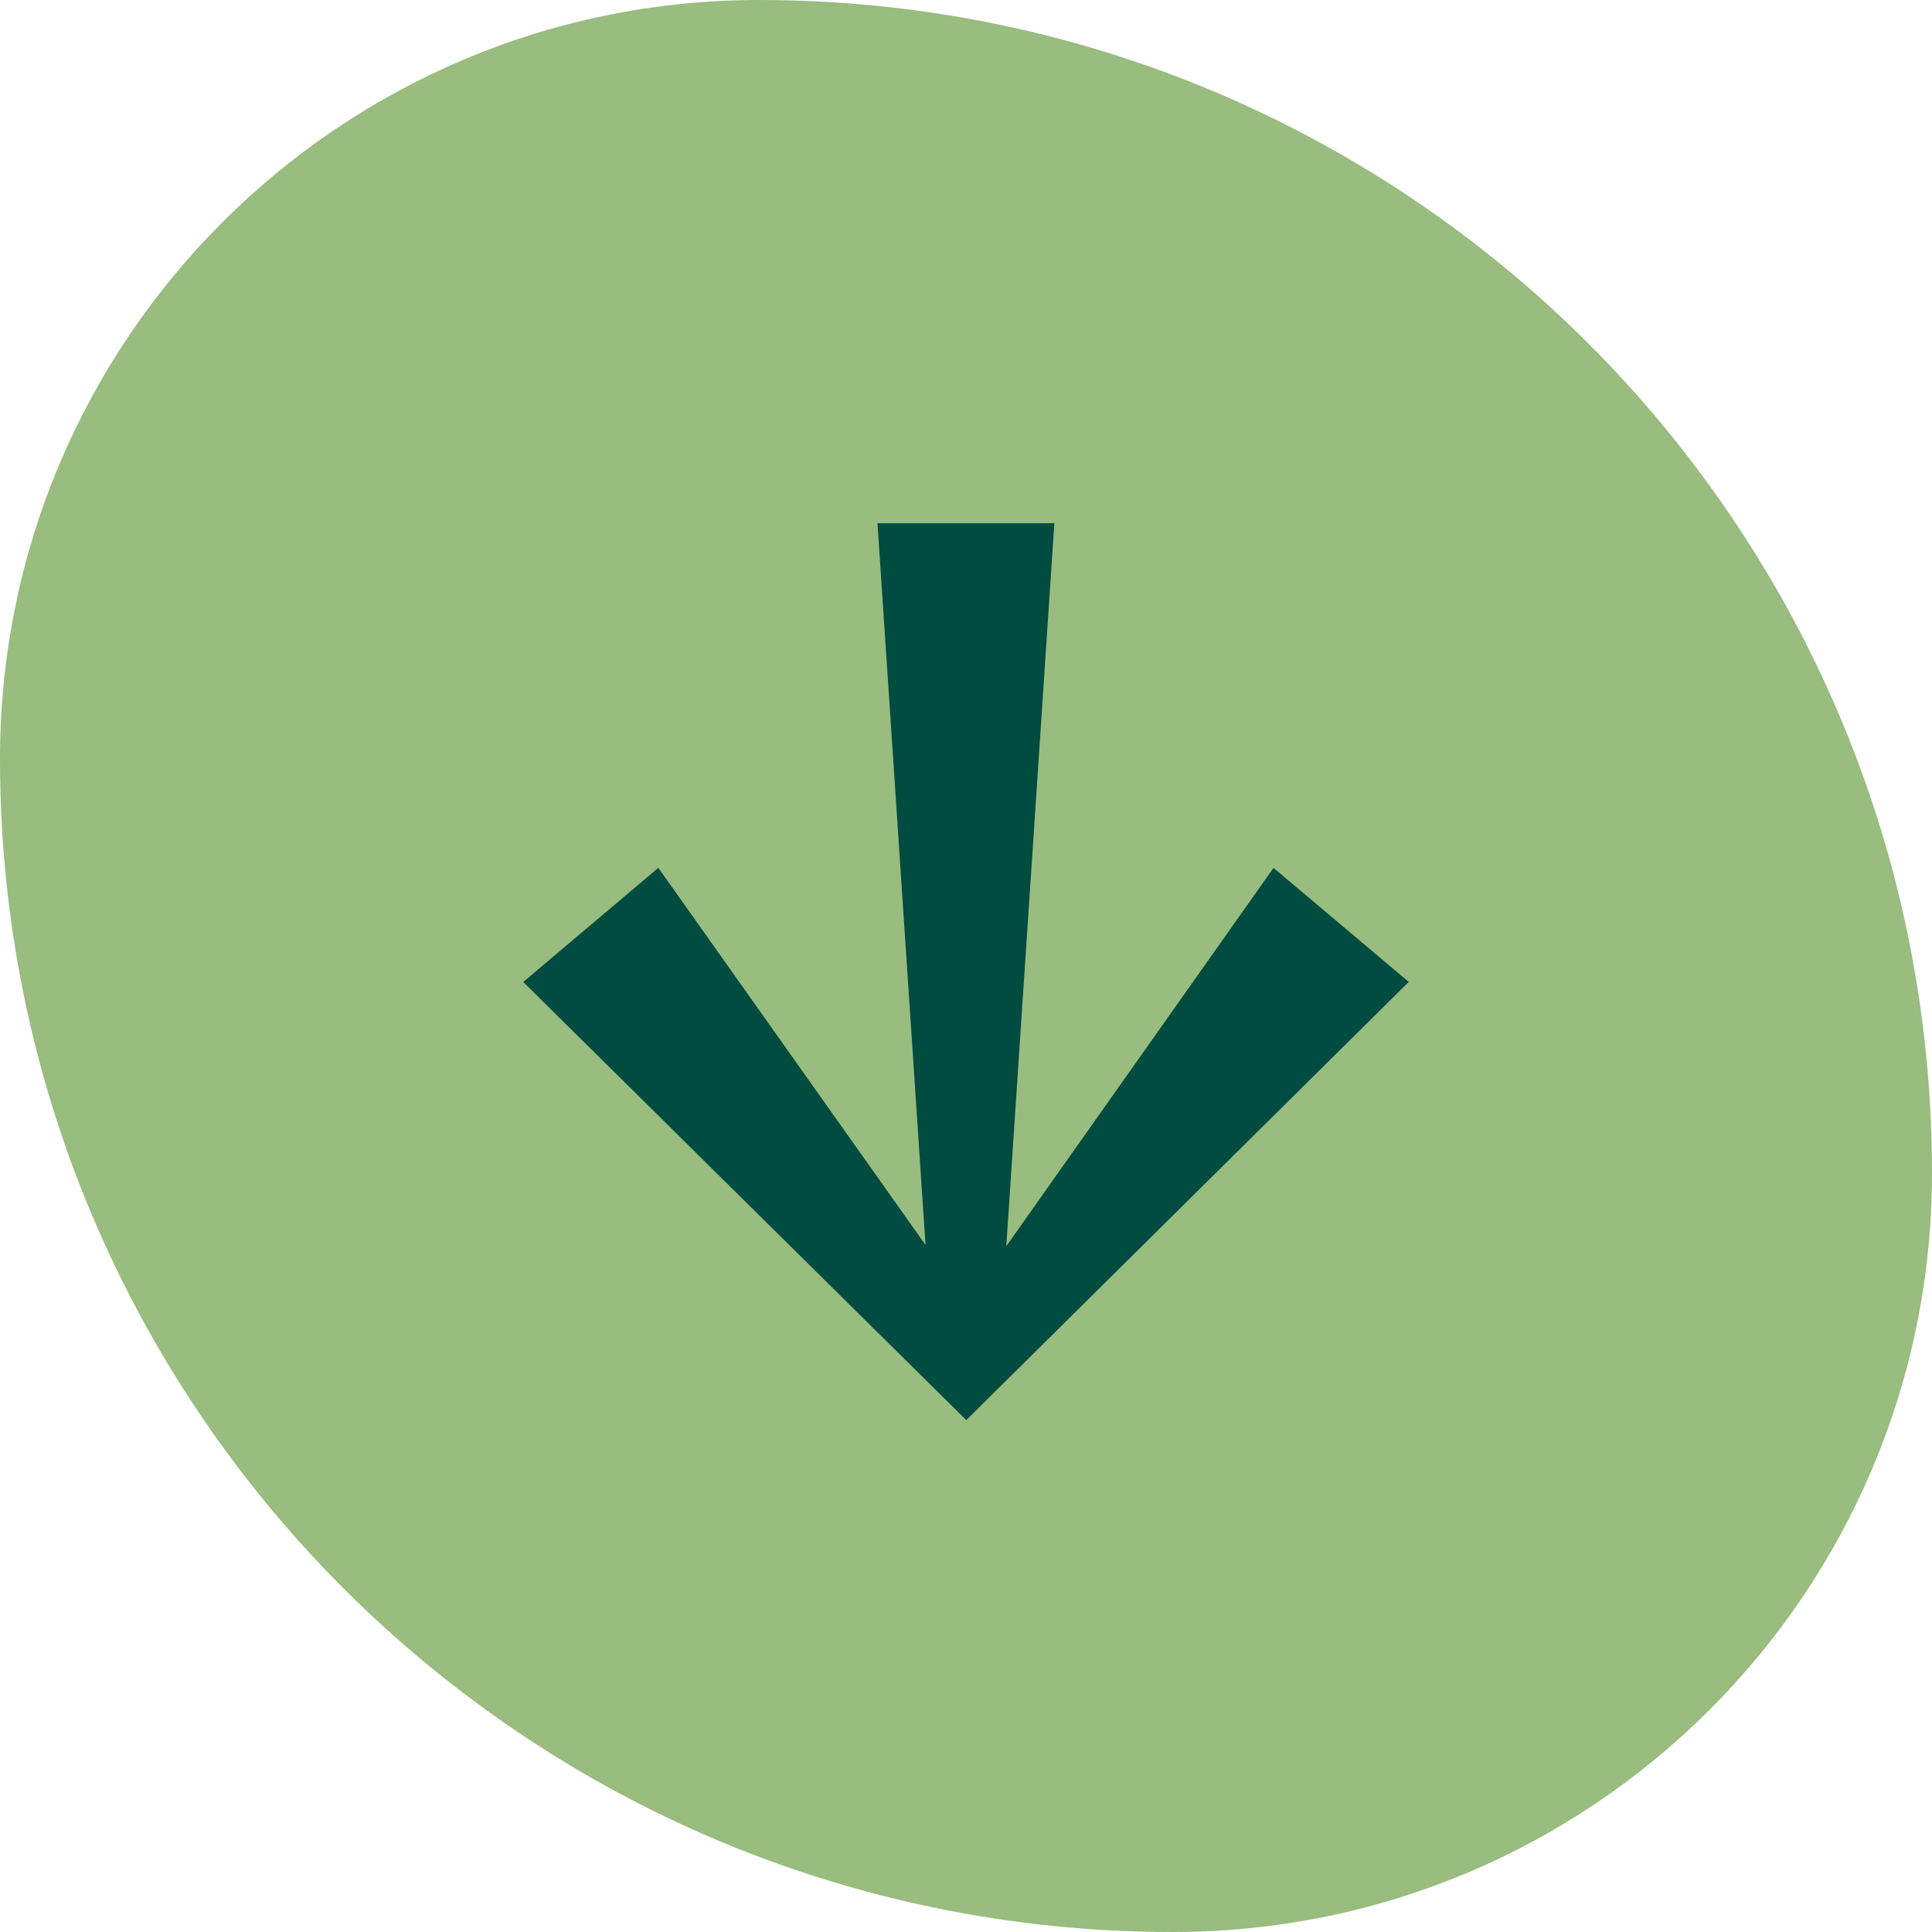 <svg width="48" height="48" viewBox="0 0 48 48" fill="none" xmlns="http://www.w3.org/2000/svg">
<path d="M0 18.857C0 8.443 8.443 0 18.857 0C34.952 0 48 13.048 48 29.143C48 39.557 39.557 48 29.143 48C13.048 48 0 34.952 0 18.857Z" fill="#99BC7F"/>
<path d="M35 24.395L31.64 21.563L25.001 30.961L26.195 13L21.801 13L22.994 30.93L16.356 21.561L13 24.397L24.007 35.282L35 24.395Z" fill="#004C40"/>
</svg>
